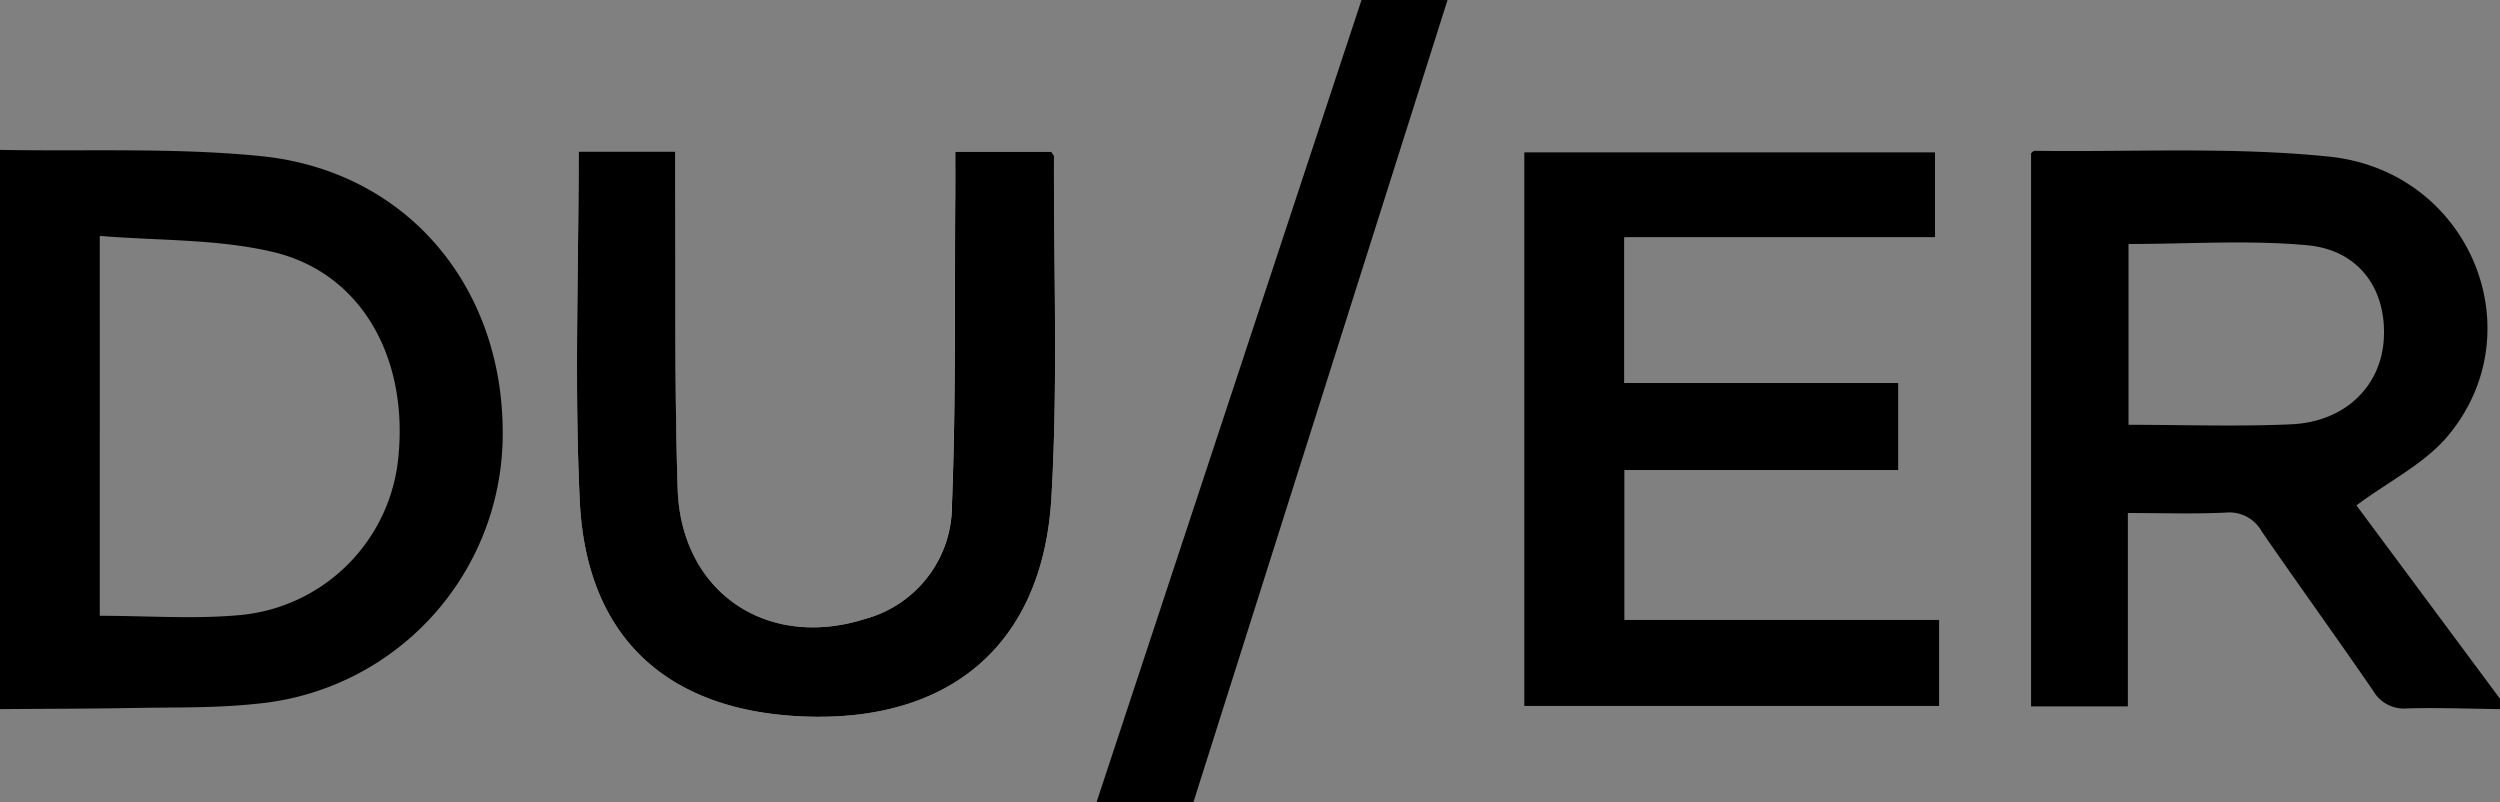 <?xml version="1.0" encoding="UTF-8"?> <svg xmlns="http://www.w3.org/2000/svg" id="duer_black_3.png" width="172.204" height="55.262" viewBox="0 0 172.204 55.262"><rect x="0" y="0" width="172.204" height="55.262" fill="#808080" stroke="none"/><g id="Layer_1"><g id="Group_218" data-name="Group 218"><path id="Path_1913" data-name="Path 1913" d="M176.724,67.467h28.586V61.536H183.645V51.225H202.5V45.218H183.628V35.189h21.4V29.321h-28.3V67.467ZM111.6,29.278c0,8.154-.3,16.126.077,24.065.443,9.36,5.975,14.436,15.321,14.844,10.141.443,16.568-4.916,17.163-15.041.459-7.815.154-15.676.18-23.516,0-.1-.107-.2-.186-.337h-6.616c0,1.059.006,2,0,2.949-.053,7.127.051,14.261-.23,21.38a8.092,8.092,0,0,1-5.958,7.842c-6.789,2.169-12.708-1.833-12.936-8.957-.224-7-.13-14.018-.174-21.028,0-.7,0-1.4,0-2.2H111.6Z" transform="translate(-71.741 -18.84)" fill="#fff"></path><path id="Path_1914" data-name="Path 1914" d="M414.812,53.518c2.265-1.684,4.724-2.889,6.321-4.812,6.016-7.24,1.437-18.223-8.21-19.211-6.7-.687-13.518-.308-20.283-.4-.091,0-.184.128-.239.17v38.1h6.666V54.044c2.392,0,4.584.076,6.767-.03a2.552,2.552,0,0,1,2.467,1.318c2.527,3.668,5.138,7.278,7.659,10.95a2.444,2.444,0,0,0,2.332,1.222c2.135-.062,4.273.024,6.41.049V66.84l-9.89-13.322Zm-15.7-5.55V35.513c4.164,0,8.259-.284,12.3.085,3.572.326,5.467,3.015,5.288,6.41-.174,3.3-2.666,5.76-6.382,5.925C406.651,48.1,402.974,47.968,399.113,47.968Z" transform="translate(-252.497 -18.707)"></path><path id="Path_1915" data-name="Path 1915" d="M17.948,29.386C12.01,28.794,5.986,29.072,0,28.959V67.48c3.143-.025,6.286-.025,9.428-.082,2.725-.049,5.467.012,8.169-.279A18.667,18.667,0,0,0,34.627,48.633c.089-10.229-6.6-18.243-16.68-19.247Zm9.5,20.652A12.072,12.072,0,0,1,16.564,61c-3.168.294-6.386.052-9.691.052V34.883c4.042.34,8.143.2,11.988,1.122,6.007,1.445,9.24,7.215,8.587,14.033Z" transform="translate(0 -18.635)"></path><path id="Path_1916" data-name="Path 1916" d="M301.377,61.612V51.3h18.859V45.294H301.361V35.265h21.4V29.4h-28.3V67.544h28.586V61.612H301.377Z" transform="translate(-189.473 -18.916)"></path><path id="Path_1917" data-name="Path 1917" d="M144.345,29.63c0-.1-.107-.2-.186-.337h-6.616c0,1.059.006,2,0,2.949-.053,7.127.051,14.261-.23,21.38a8.092,8.092,0,0,1-5.958,7.842c-6.789,2.169-12.708-1.833-12.936-8.957-.224-7-.129-14.018-.174-21.028,0-.7,0-1.4,0-2.2H111.6c0,8.154-.3,16.126.077,24.065.443,9.36,5.975,14.436,15.321,14.844,10.141.443,16.568-4.916,17.163-15.041.459-7.815.154-15.676.18-23.516Z" transform="translate(-71.741 -18.84)"></path><path id="Path_1918" data-name="Path 1918" d="M230.1,0,211.846,55.262h6.673L236.025,0Z" transform="translate(-136.316)"></path></g></g></svg> 
